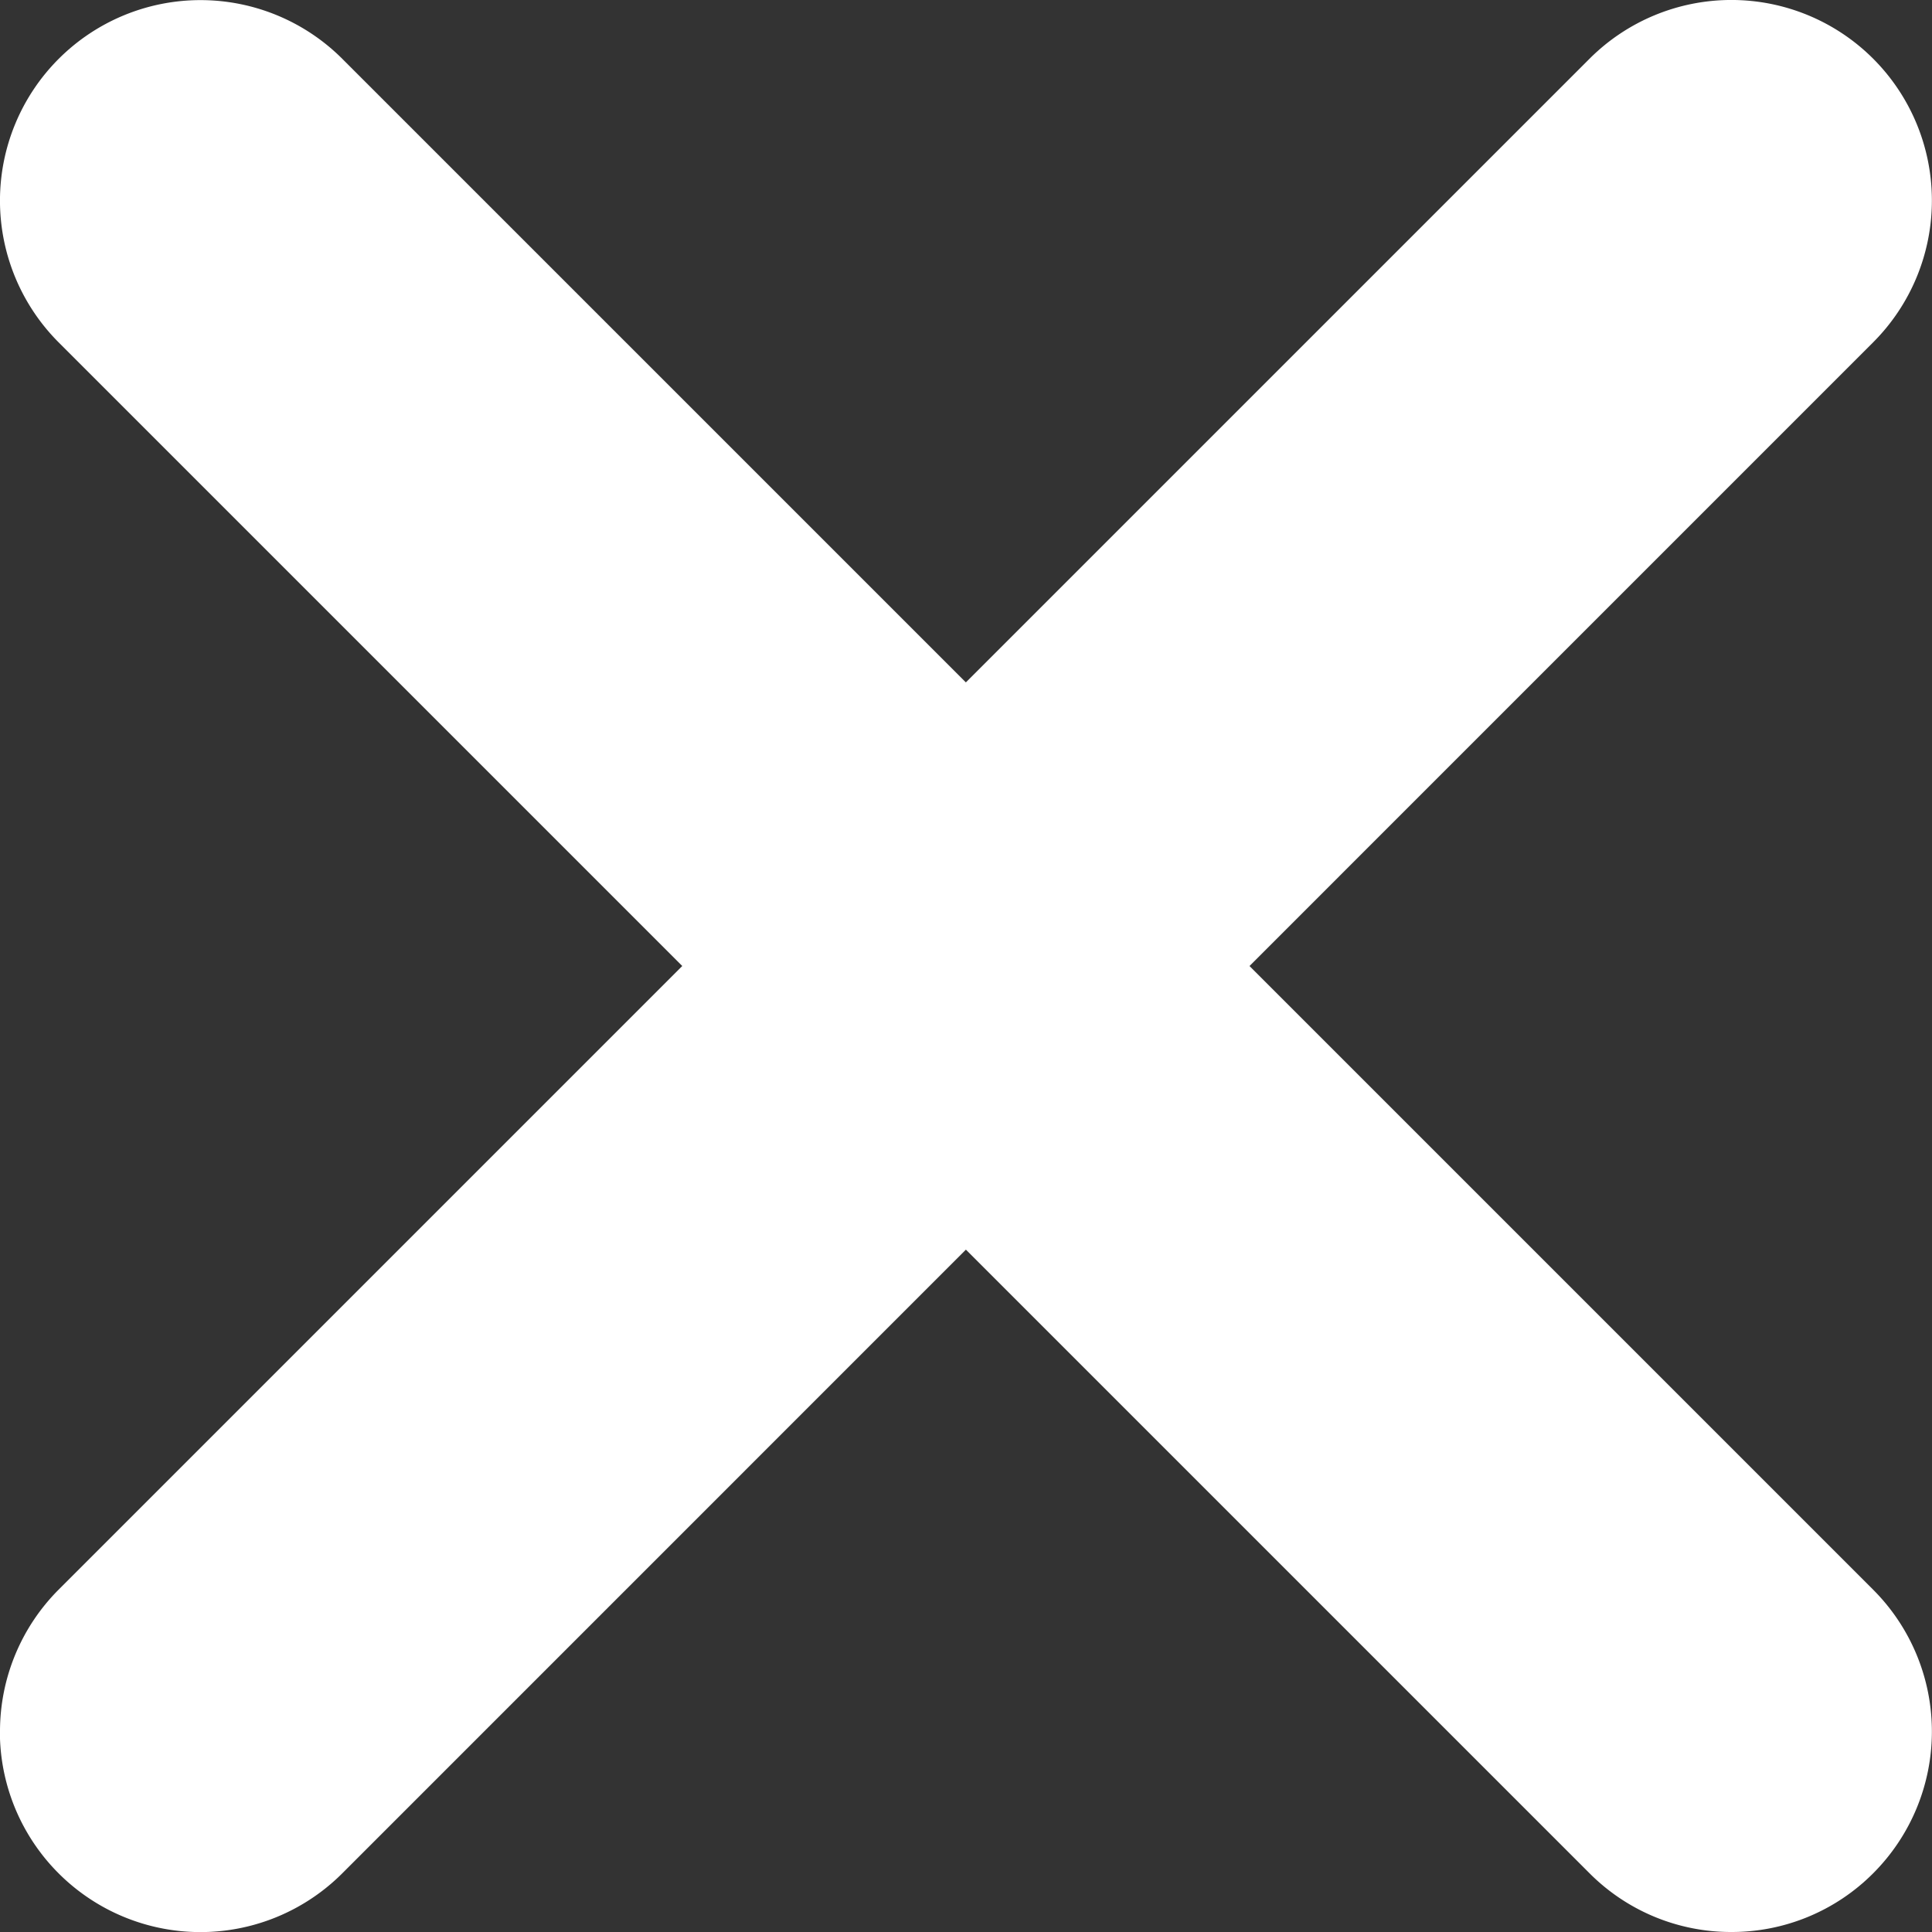<svg xmlns="http://www.w3.org/2000/svg" width="14.449" height="14.449" viewBox="0 0 14.449 14.449">
  <rect x="0" y="0" width="14.449" height="14.449" fill="#333333" stroke="none"/>
  <g id="Group_508" data-name="Group 508" transform="translate(-5409 299.008)">
    <g id="Group_507" data-name="Group 507" transform="translate(5080 -345)">
      <g id="Group_509" data-name="Group 509">
        <path id="Path_99" data-name="Path 99" d="M11.449,12.949a1.5,1.5,0,0,1-1.061-.439L-1.061,1.061a1.5,1.5,0,0,1,0-2.121,1.5,1.5,0,0,1,2.121,0L12.51,10.389a1.5,1.5,0,0,1-1.061,2.561Z" transform="translate(341.949 47.492) rotate(90)" fill="#fff"/>
        <path id="Path_98" data-name="Path 98" d="M-18654.553-14506.052a1.493,1.493,0,0,1-1.061-.439l-11.449-11.449a1.5,1.5,0,0,1,0-2.121,1.5,1.5,0,0,1,2.121,0l11.449,11.449a1.5,1.5,0,0,1,0,2.121A1.493,1.493,0,0,1-18654.553-14506.052Z" transform="translate(18996.502 14566.493)" fill="#fff"/>
      </g>
    </g>
  </g>
</svg>
